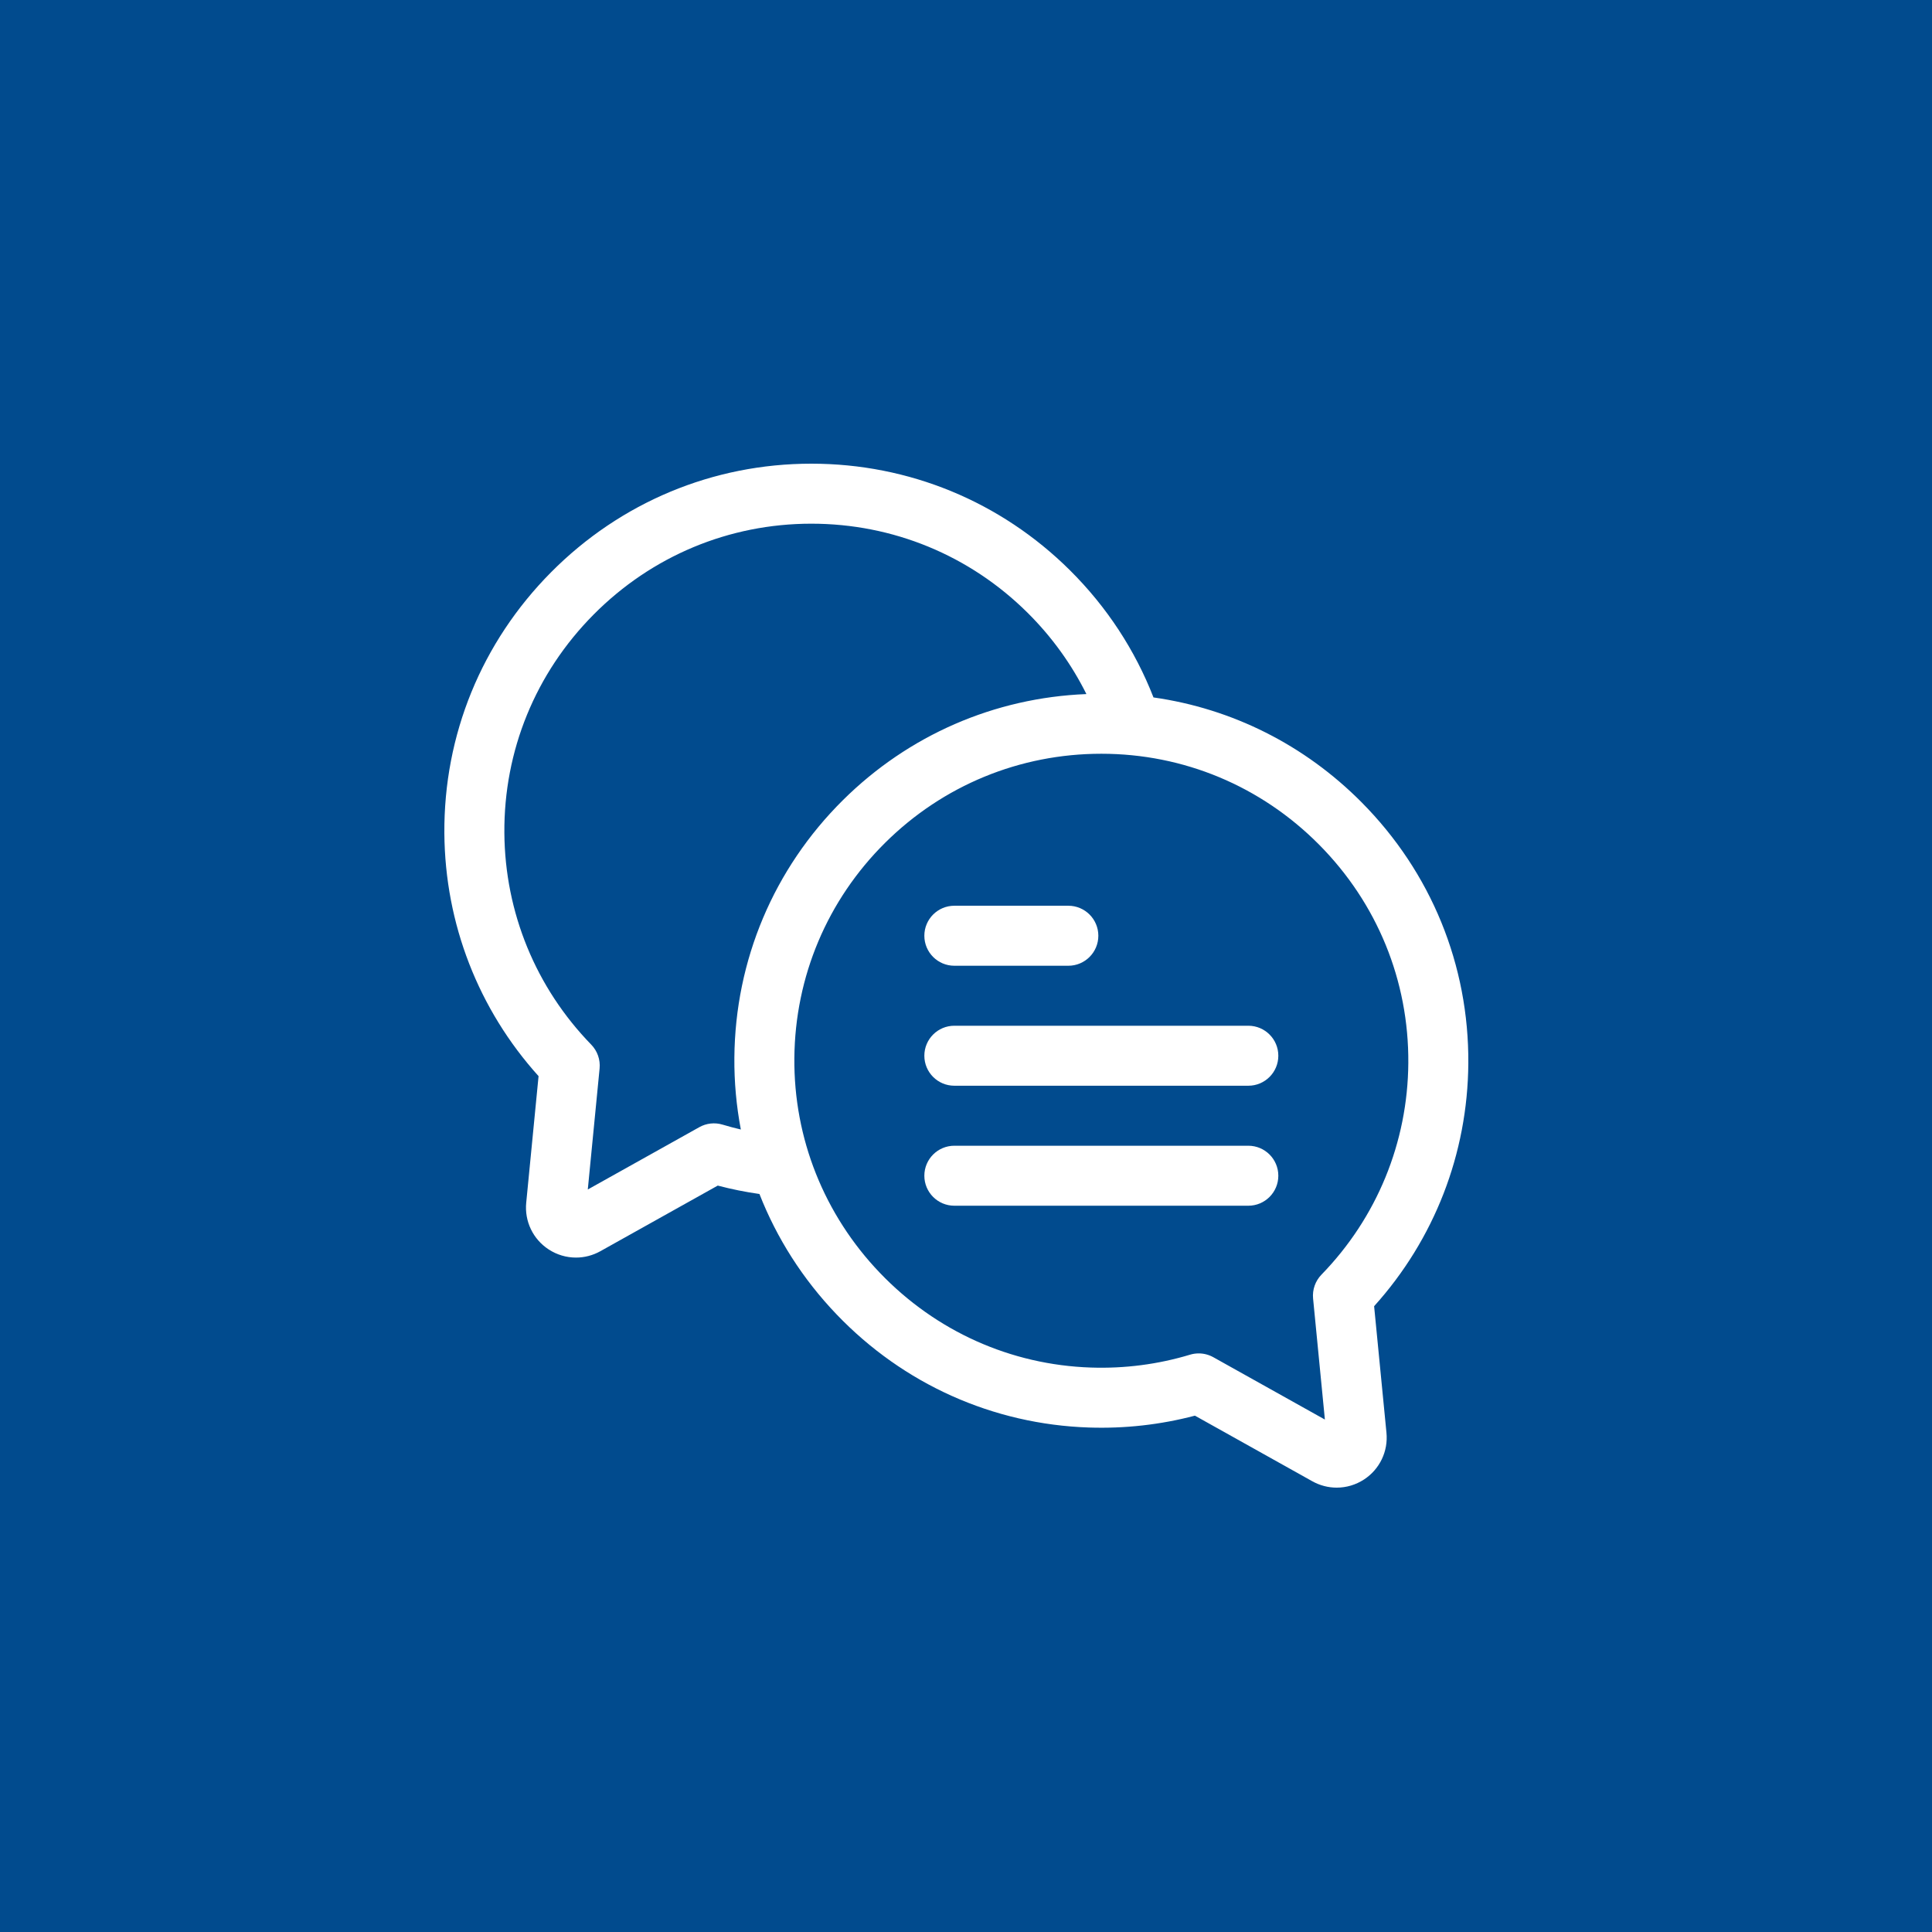 <svg width="100" height="100" viewBox="0 0 100 100" fill="none" xmlns="http://www.w3.org/2000/svg">
<rect x="0" y="0" width="100" height="100" fill="#808080" stroke="none"/>
<g clip-path="url(#clip0_2500_321)">
<rect width="100" height="100" fill="#014B8E"/>
<g clip-path="url(#clip1_2500_321)">
<path d="M71.124 67.609C74.24 64.152 75.965 59.719 76 55.045C76.037 49.953 74.076 45.153 70.477 41.528C67.524 38.553 63.77 36.676 59.704 36.099C58.752 33.653 57.29 31.412 55.372 29.509C51.79 25.957 47.04 24 41.995 24C41.995 24 41.995 24 41.995 24C36.905 24 32.12 25.997 28.523 29.62C24.924 33.245 22.963 38.045 23 43.137C23.035 47.811 24.761 52.244 27.876 55.701L27.237 62.251C27.143 63.213 27.587 64.139 28.396 64.668C28.826 64.95 29.318 65.092 29.812 65.092C30.245 65.092 30.68 64.982 31.075 64.762L37.151 61.366C37.862 61.553 38.582 61.698 39.309 61.801C40.205 64.089 41.551 66.205 43.303 68.034C46.76 71.644 51.398 73.723 56.361 73.888C58.221 73.95 60.065 73.744 61.849 73.274L67.925 76.67C68.32 76.89 68.755 77 69.188 77C69.682 77 70.174 76.858 70.605 76.576C71.413 76.047 71.857 75.121 71.763 74.159L71.124 67.609ZM67.965 67.212L68.576 73.476L62.803 70.25C62.569 70.119 62.308 70.052 62.046 70.052C61.895 70.052 61.744 70.074 61.598 70.118C59.939 70.618 58.212 70.843 56.464 70.784C52.316 70.646 48.439 68.906 45.546 65.886C42.653 62.866 41.08 58.916 41.116 54.763C41.152 50.549 42.821 46.592 45.815 43.622C48.811 40.65 52.785 39.014 57.005 39.014C61.261 39.014 65.263 40.684 68.273 43.716C71.284 46.749 72.925 50.764 72.894 55.022C72.864 59.136 71.267 63.027 68.397 65.978C68.079 66.306 67.921 66.757 67.965 67.212ZM36.197 58.342L30.424 61.568L31.035 55.304C31.079 54.849 30.921 54.398 30.602 54.07C27.733 51.119 26.136 47.228 26.106 43.114C26.075 38.856 27.716 34.841 30.727 31.808C33.737 28.776 37.739 27.106 41.995 27.106C46.215 27.106 50.189 28.742 53.185 31.714C54.442 32.962 55.465 34.383 56.232 35.925C51.477 36.114 47.026 38.047 43.628 41.417C40.049 44.968 38.054 49.698 38.011 54.737C38 55.999 38.114 57.246 38.346 58.463C38.029 58.389 37.714 58.305 37.402 58.211C36.999 58.089 36.564 58.136 36.197 58.342Z" fill="white"/>
<path d="M49.397 49.987H55.297C56.154 49.987 56.85 49.291 56.85 48.434C56.85 47.576 56.154 46.881 55.297 46.881H49.397C48.539 46.881 47.844 47.576 47.844 48.434C47.844 49.291 48.539 49.987 49.397 49.987Z" fill="white"/>
<path d="M64.613 53.092H49.397C48.539 53.092 47.844 53.787 47.844 54.645C47.844 55.502 48.539 56.197 49.397 56.197H64.613C65.471 56.197 66.166 55.502 66.166 54.645C66.166 53.787 65.471 53.092 64.613 53.092Z" fill="white"/>
<path d="M64.613 59.303H49.397C48.539 59.303 47.844 59.998 47.844 60.856C47.844 61.713 48.539 62.408 49.397 62.408H64.613C65.471 62.408 66.166 61.713 66.166 60.856C66.166 59.998 65.471 59.303 64.613 59.303Z" fill="white"/>
</g>
</g>
<defs>
<clipPath id="clip0_2500_321">
<rect width="100" height="100" fill="white"/>
</clipPath>
<clipPath id="clip1_2500_321">
<rect width="53" height="53" fill="white" transform="translate(23 24)"/>
</clipPath>
</defs>
</svg>
